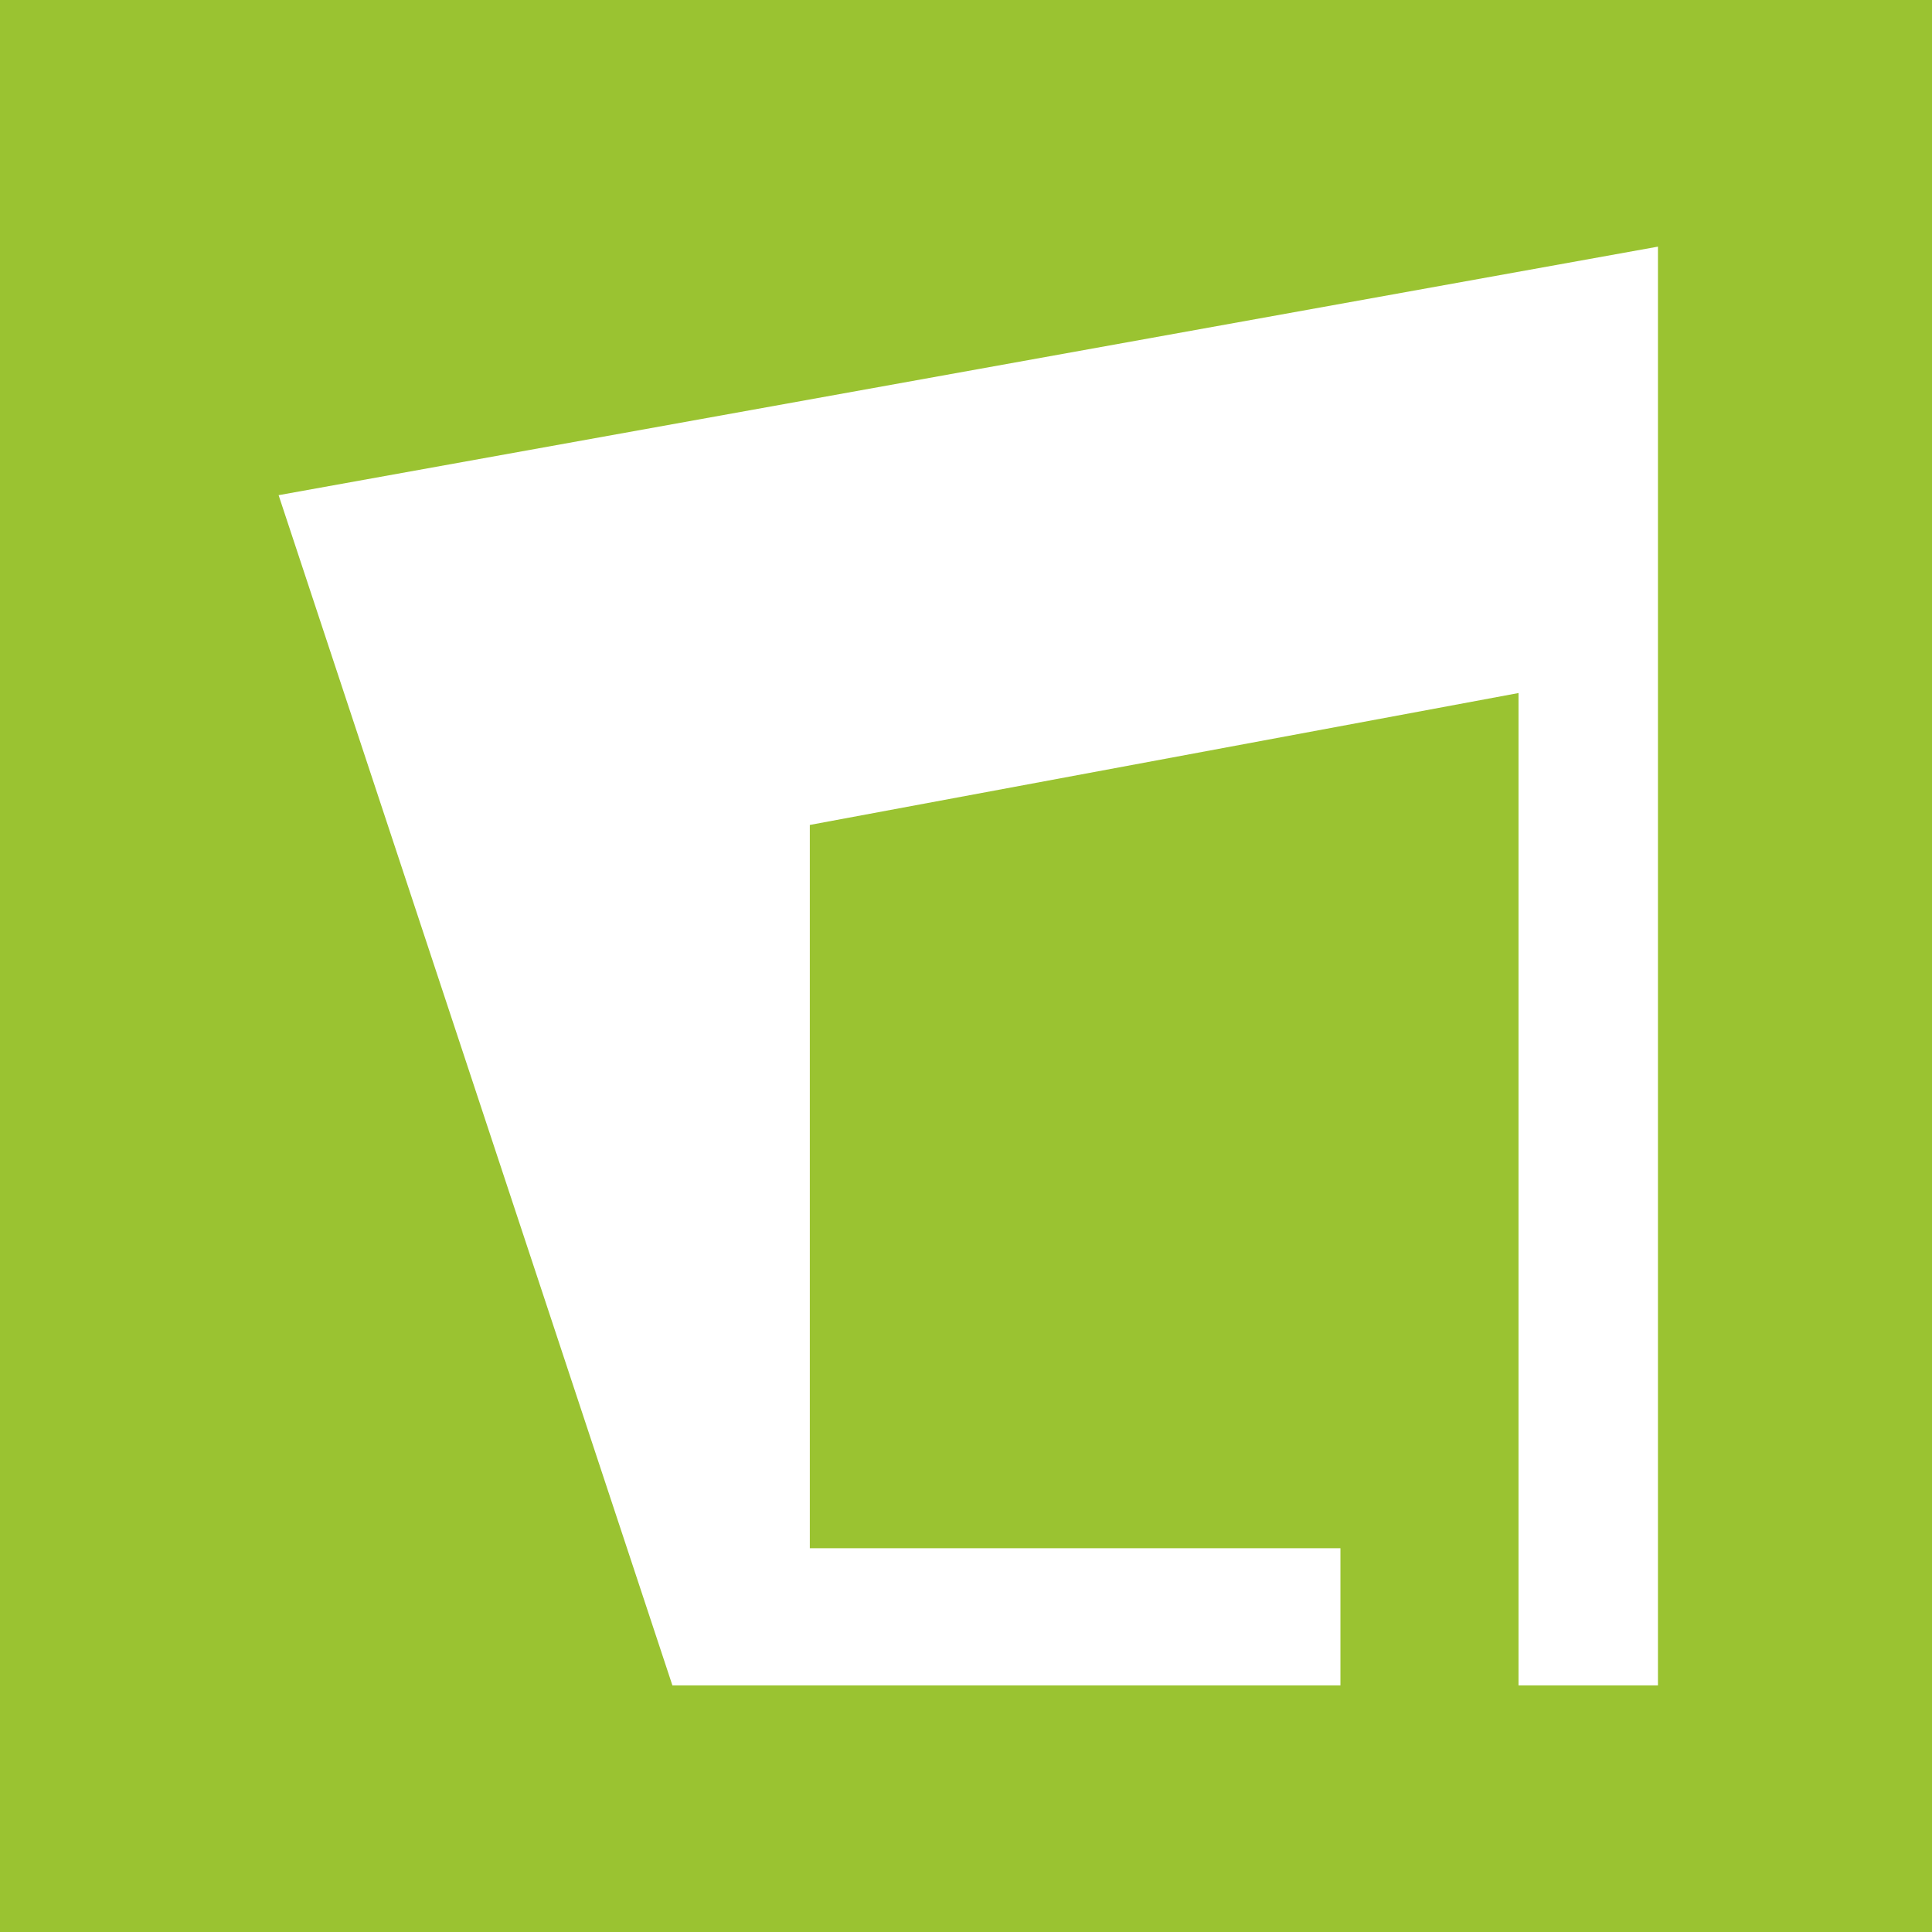 <?xml version="1.0" encoding="UTF-8"?>
<svg xmlns="http://www.w3.org/2000/svg" width="423" height="423" viewBox="0 0 423 423" fill="none">
  <rect width="423" height="423" fill="#9AC331"></rect>
  <path d="M363 54L61 108.415L147.216 369H293.481V338.975H177.306V180.616L332.47 151.736V369H363V54Z" fill="white"></path>
</svg>
